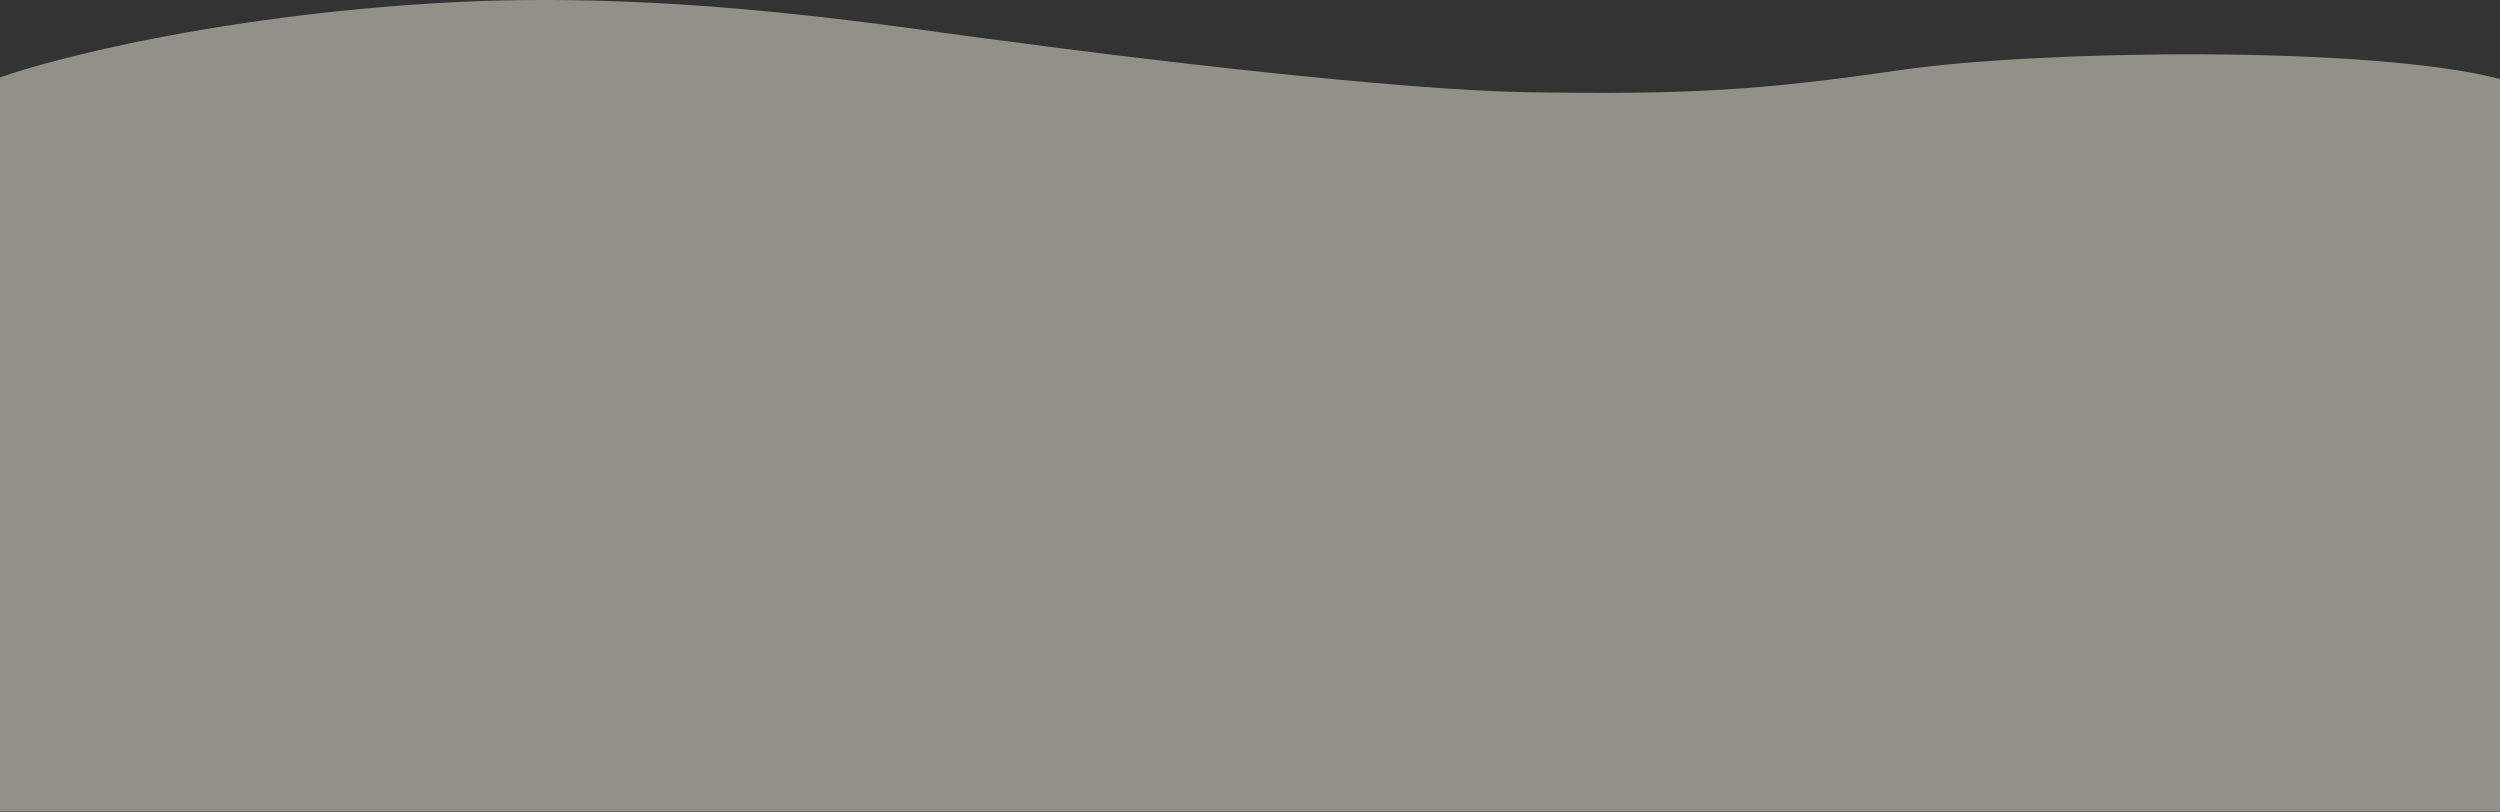 <svg xmlns="http://www.w3.org/2000/svg" width="1920" height="624" viewBox="0 0 1920 624" fill="none"><rect x="0" y="0" width="1920" height="624" fill="#333333" stroke="none"/><path opacity="0.5" d="M337 2.311C167.4 12.311 41 44.811 -1 59.811V623.311H1920.5V60.811C1821.5 34.811 1566.5 38.311 1459.5 53.811C1352.5 69.311 1298 72.811 1172.5 70.811C1072.1 69.211 865.333 44.144 774.5 31.811C698.5 22.811 524 -8.715 337 2.311Z" fill="#F4EEDE"></path></svg>
